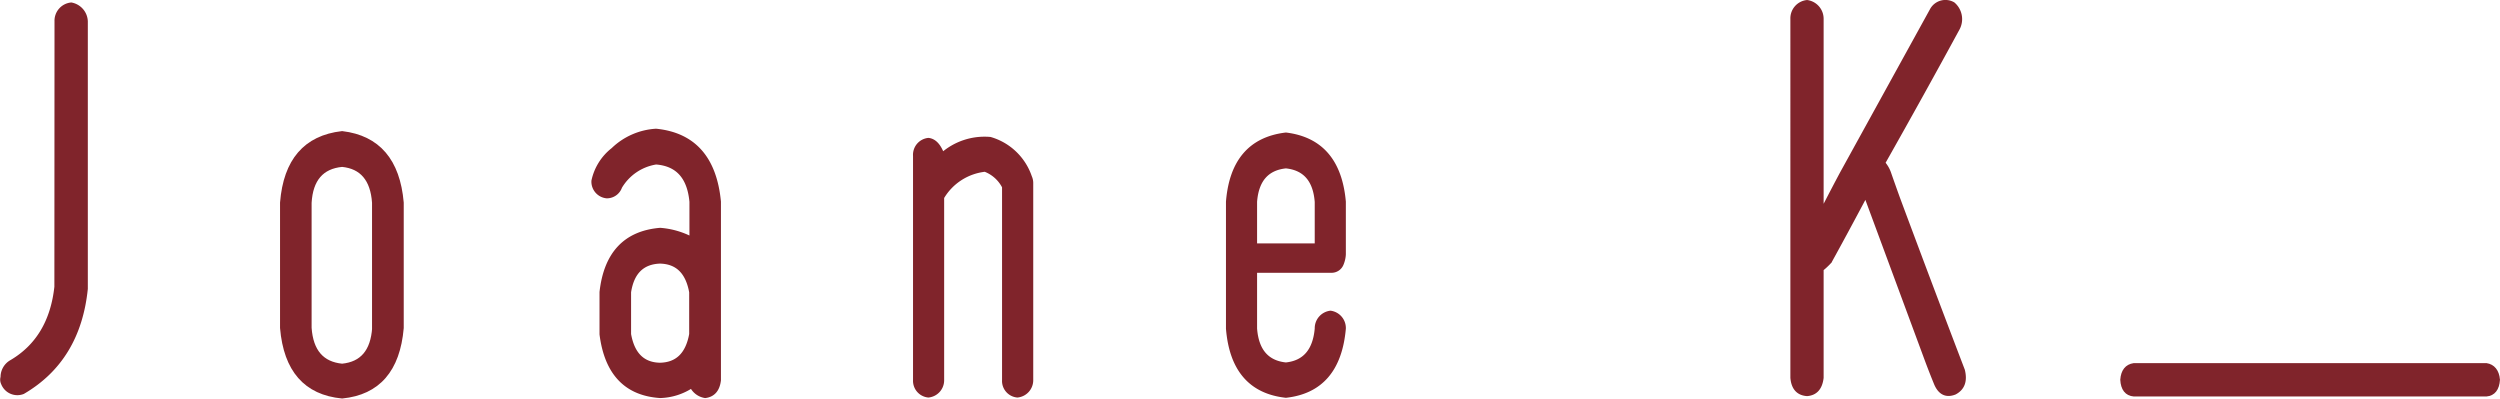 <svg xmlns="http://www.w3.org/2000/svg" viewBox="0 0 386.42 61.6"><defs><style>.cls-1{fill:#80242b;stroke:#80242b;stroke-miterlimit:10;stroke-width:0.75px;}</style></defs><g id="Layer_2" data-name="Layer 2"><g id="Layer_1-2" data-name="Layer 1"><path class="cls-1" d="M8.8,3.3A2.46,2.46,0,0,1,11,.76a2.69,2.69,0,0,1,2.2,2.54V44.63Q12.08,55.55,3.52,60.55a2.31,2.31,0,0,1-3-1.34,1.24,1.24,0,0,1-.06-.9A2.62,2.62,0,0,1,1.78,56q6.12-3.59,7-11.66Z"/><path class="cls-1" d="M52.88,20.64q8.31,1,9.15,10.69V50.69q-.84,9.7-9.15,10.53-8.39-.81-9.22-10.53V31.33Q44.44,21.61,52.88,20.64Zm5,30.05V31.33c-.25-3.64-1.93-5.61-5-5.91q-4.77.45-5.09,5.91V50.69q.38,5.45,5.09,5.9C56,56.29,57.65,54.32,57.9,50.69Z"/><path class="cls-1" d="M101.4,20.27q8.7.89,9.66,10.91V58.76c-.17,1.44-.86,2.24-2.06,2.39a2.73,2.73,0,0,1-2.06-1.57,9.23,9.23,0,0,1-4.9,1.57q-7.86-.52-9-9.49V45.15q1-8.88,9-9.56a12.47,12.47,0,0,1,4.9,1.42V31.18c-.35-3.84-2.19-5.88-5.54-6.13a7.93,7.93,0,0,0-5.61,3.81,2.1,2.1,0,0,1-2,1.42,2.21,2.21,0,0,1-2-2.32,8.26,8.26,0,0,1,3-4.78A10.41,10.41,0,0,1,101.4,20.27ZM102,56.44q4.06-.07,4.9-4.78V45.15c-.56-3.13-2.19-4.73-4.9-4.78q-4.12.15-4.83,4.78v6.51C97.72,54.8,99.34,56.39,102,56.44Z"/><path class="cls-1" d="M159.13,27.37a2.17,2.17,0,0,1,.2.89v30.5a2.31,2.31,0,0,1-2.07,2.31,2.2,2.2,0,0,1-2-2.31V28.86a5.56,5.56,0,0,0-3-2.69,8.88,8.88,0,0,0-6.7,4.33V58.76a2.3,2.3,0,0,1-2.06,2.31,2.22,2.22,0,0,1-2-2.31V24.08a2.25,2.25,0,0,1,2-2.39q1.35.15,2.13,2.31a9.84,9.84,0,0,1,7.41-2.46A9.11,9.11,0,0,1,159.13,27.37Z"/><path class="cls-1" d="M205.85,41.79H193.93v9q.39,5.16,4.83,5.61,4.38-.45,4.83-5.61a2.35,2.35,0,0,1,2.06-2.39,2.33,2.33,0,0,1,2,2.39q-.84,9.42-8.89,10.32-8.12-.9-8.89-10.32V31.18q.76-9.34,8.89-10.32,8.06,1,8.89,10.32v8.14a4.37,4.37,0,0,1-.32,1.42A1.61,1.61,0,0,1,205.85,41.79Zm-7.09-16.14q-4.44.45-4.83,5.53V38h9.66v-6.8Q203.2,26.1,198.76,25.65Z"/><path class="cls-1" d="M303.34,57.26c.39,1.6,0,2.72-1.22,3.37-1.25.49-2.17.07-2.78-1.28-.47-1.14-.92-2.29-1.35-3.43q-4.51-12.18-9.6-25.94-3.22,6.06-5.61,10.39a10.37,10.37,0,0,1-1.28,1.2V58.38c-.18,1.55-.91,2.37-2.19,2.47-1.34-.1-2.07-.92-2.2-2.47V2.92a2.47,2.47,0,0,1,2.2-2.54,2.55,2.55,0,0,1,2.19,2.54V33.05c1.54-3,2.64-5.09,3.28-6.28L298.7,1.5a2.33,2.33,0,0,1,3.16-.82,3,3,0,0,1,.71,3.66Q297,14.59,291,25.2a4.78,4.78,0,0,1,.9,1.49c.47,1.35.94,2.67,1.42,4Q298.31,44.11,303.34,57.26Z"/><path class="cls-1" d="M329.84,56.5H384.3c1,.16,1.62.89,1.74,2.2-.1,1.38-.68,2.12-1.74,2.21H329.84c-1.08-.09-1.66-.83-1.74-2.21C328.2,57.39,328.78,56.66,329.84,56.5Z"/></g></g></svg>